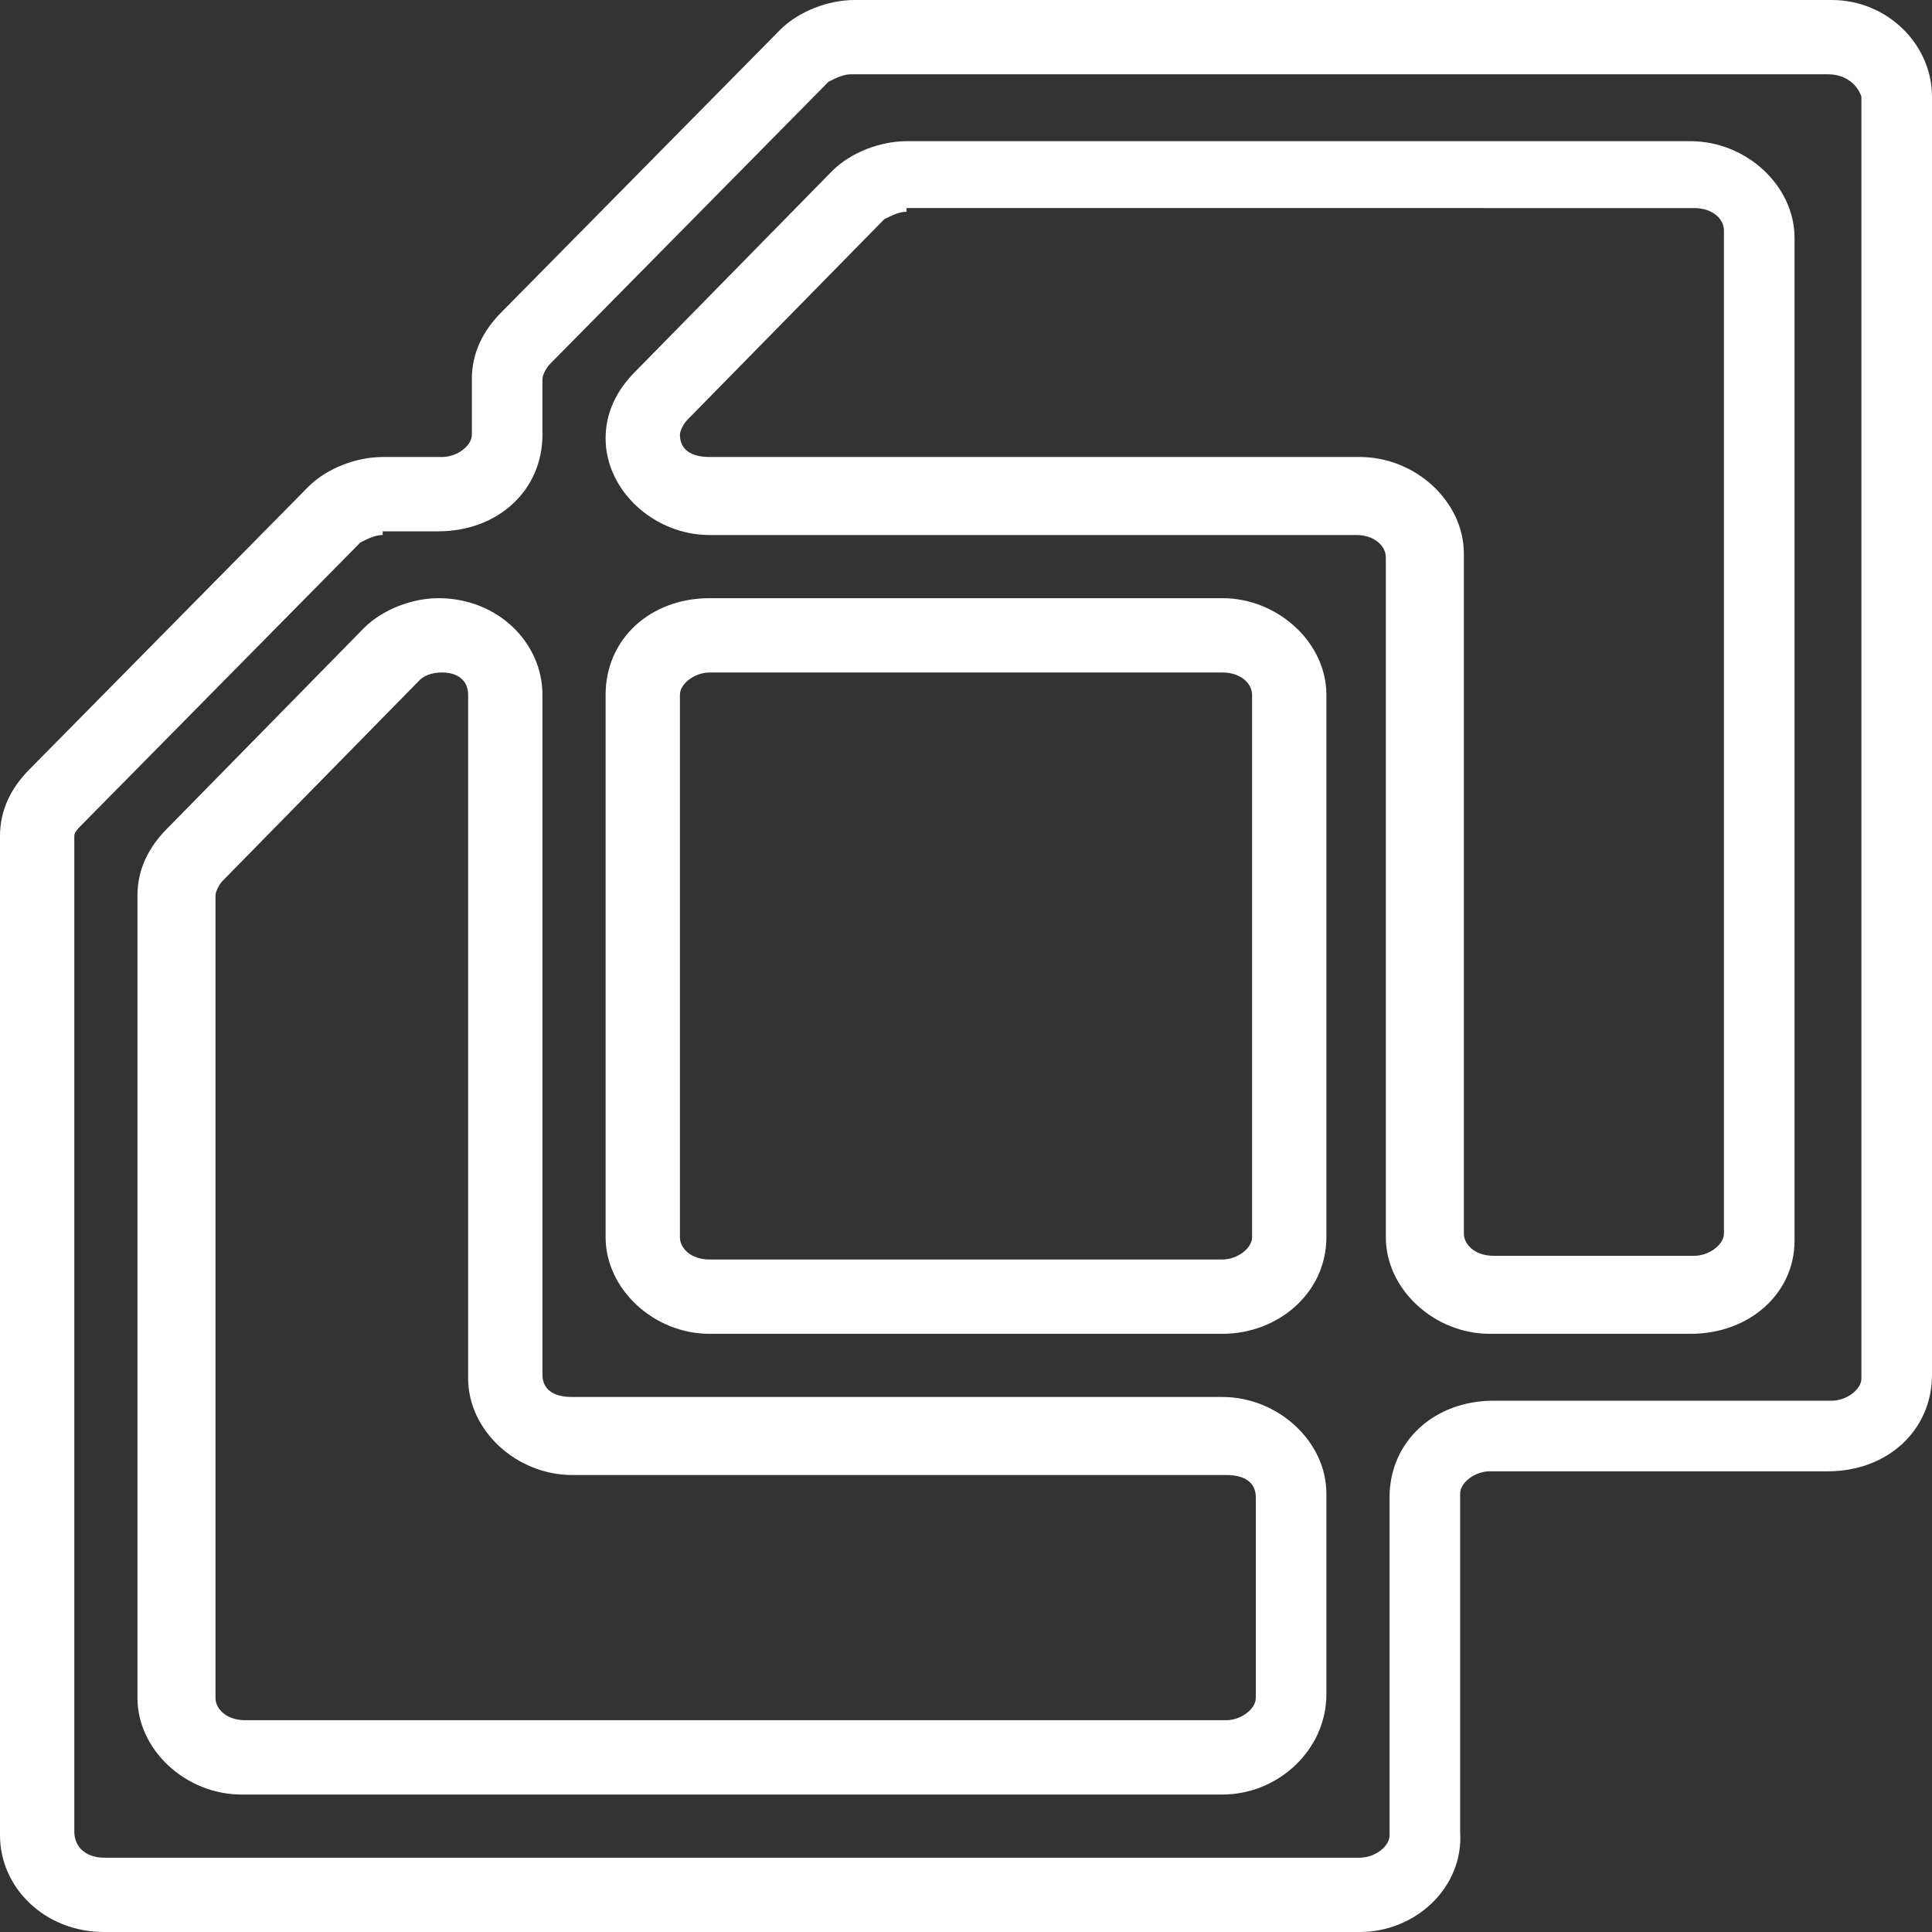 <?xml version="1.0" encoding="UTF-8"?> <!-- Generator: Adobe Illustrator 24.3.0, SVG Export Plug-In . SVG Version: 6.00 Build 0) --> <svg xmlns="http://www.w3.org/2000/svg" xmlns:xlink="http://www.w3.org/1999/xlink" version="1.1" id="Layer_1" x="0px" y="0px" viewBox="0 0 52 52" style="enable-background:new 0 0 52 52;" xml:space="preserve"><rect x="0" y="0" width="52" height="52" fill="#333333" stroke="none"/> <style type="text/css"> .st0{fill:#FFFFFF;} </style> <path class="st0" d="M36.6,52H2.8C1.2,52,0,50.8,0,49.4V22.5c0-0.7,0.3-1.3,0.8-1.8l7.5-7.6c0.5-0.5,1.3-0.8,2-0.8h1.6 c0.4,0,0.8-0.3,0.8-0.6v-1.5c0-0.7,0.3-1.3,0.8-1.8L21,0.8C21.5,0.3,22.3,0,23,0h26.3C50.8,0,52,1.2,52,2.6V37 c0,1.5-1.2,2.6-2.8,2.6h-9.1c-0.4,0-0.8,0.3-0.8,0.6v9.1C39.4,50.8,38.1,52,36.6,52z M10.3,14.4c-0.2,0-0.4,0.1-0.6,0.2l-7.5,7.6 C2.1,22.3,2,22.4,2,22.5v26.8C2,49.7,2.3,50,2.8,50h33.8c0.4,0,0.8-0.3,0.8-0.6v-9.1c0-1.5,1.2-2.6,2.8-2.6h9.1 c0.4,0,0.8-0.3,0.8-0.6V2.6C50,2.3,49.7,2,49.2,2H22.9c-0.2,0-0.4,0.1-0.6,0.2l-7.5,7.6c-0.1,0.1-0.2,0.3-0.2,0.4v1.5 c0,1.5-1.2,2.6-2.8,2.6h-1.5V14.4z M32.9,48.3H6.5c-1.5,0-2.8-1.2-2.8-2.6V24.1c0-0.7,0.3-1.3,0.8-1.8l5.3-5.4 c0.5-0.5,1.3-0.8,2-0.8c1.6,0,2.8,1.2,2.8,2.6V37c0,0.4,0.3,0.6,0.8,0.6h17.5c1.5,0,2.8,1.2,2.8,2.6v5.4 C35.7,47.1,34.4,48.3,32.9,48.3z M11.9,18.1c-0.3,0-0.5,0.1-0.6,0.2L6,23.7c-0.1,0.1-0.2,0.3-0.2,0.4v21.6c0,0.3,0.3,0.6,0.8,0.6H33 c0.4,0,0.8-0.3,0.8-0.6v-5.4c0-0.4-0.3-0.6-0.8-0.6H15.4c-1.5,0-2.8-1.2-2.8-2.6V18.7C12.6,18.3,12.3,18.1,11.9,18.1z M45.5,35.9 h-5.4c-1.5,0-2.8-1.2-2.8-2.6V15c0-0.3-0.3-0.6-0.8-0.6H19.1c-1.5,0-2.8-1.2-2.8-2.6c0-0.7,0.3-1.3,0.8-1.8l5.3-5.4 c0.5-0.5,1.3-0.8,2-0.8h21.1c1.5,0,2.8,1.2,2.8,2.6v27C48.3,34.8,47.1,35.9,45.5,35.9z M24.4,5.7c-0.2,0-0.4,0.1-0.6,0.2l-5.3,5.4 c-0.1,0.1-0.2,0.3-0.2,0.4c0,0.4,0.3,0.6,0.8,0.6h17.5c1.5,0,2.8,1.2,2.8,2.6v18.3c0,0.3,0.3,0.6,0.8,0.6h5.4c0.4,0,0.8-0.3,0.8-0.6 v-27c0-0.3-0.3-0.6-0.8-0.6H24.4V5.7z M32.9,35.9H19.1c-1.5,0-2.8-1.2-2.8-2.6V18.7c0-1.5,1.2-2.6,2.8-2.6h13.8 c1.5,0,2.8,1.2,2.8,2.6v14.6C35.7,34.8,34.4,35.9,32.9,35.9z M19.1,18.1c-0.4,0-0.8,0.3-0.8,0.6v14.6c0,0.3,0.3,0.6,0.8,0.6h13.8 c0.4,0,0.8-0.3,0.8-0.6V18.7c0-0.3-0.3-0.6-0.8-0.6H19.1z"></path> </svg> 
